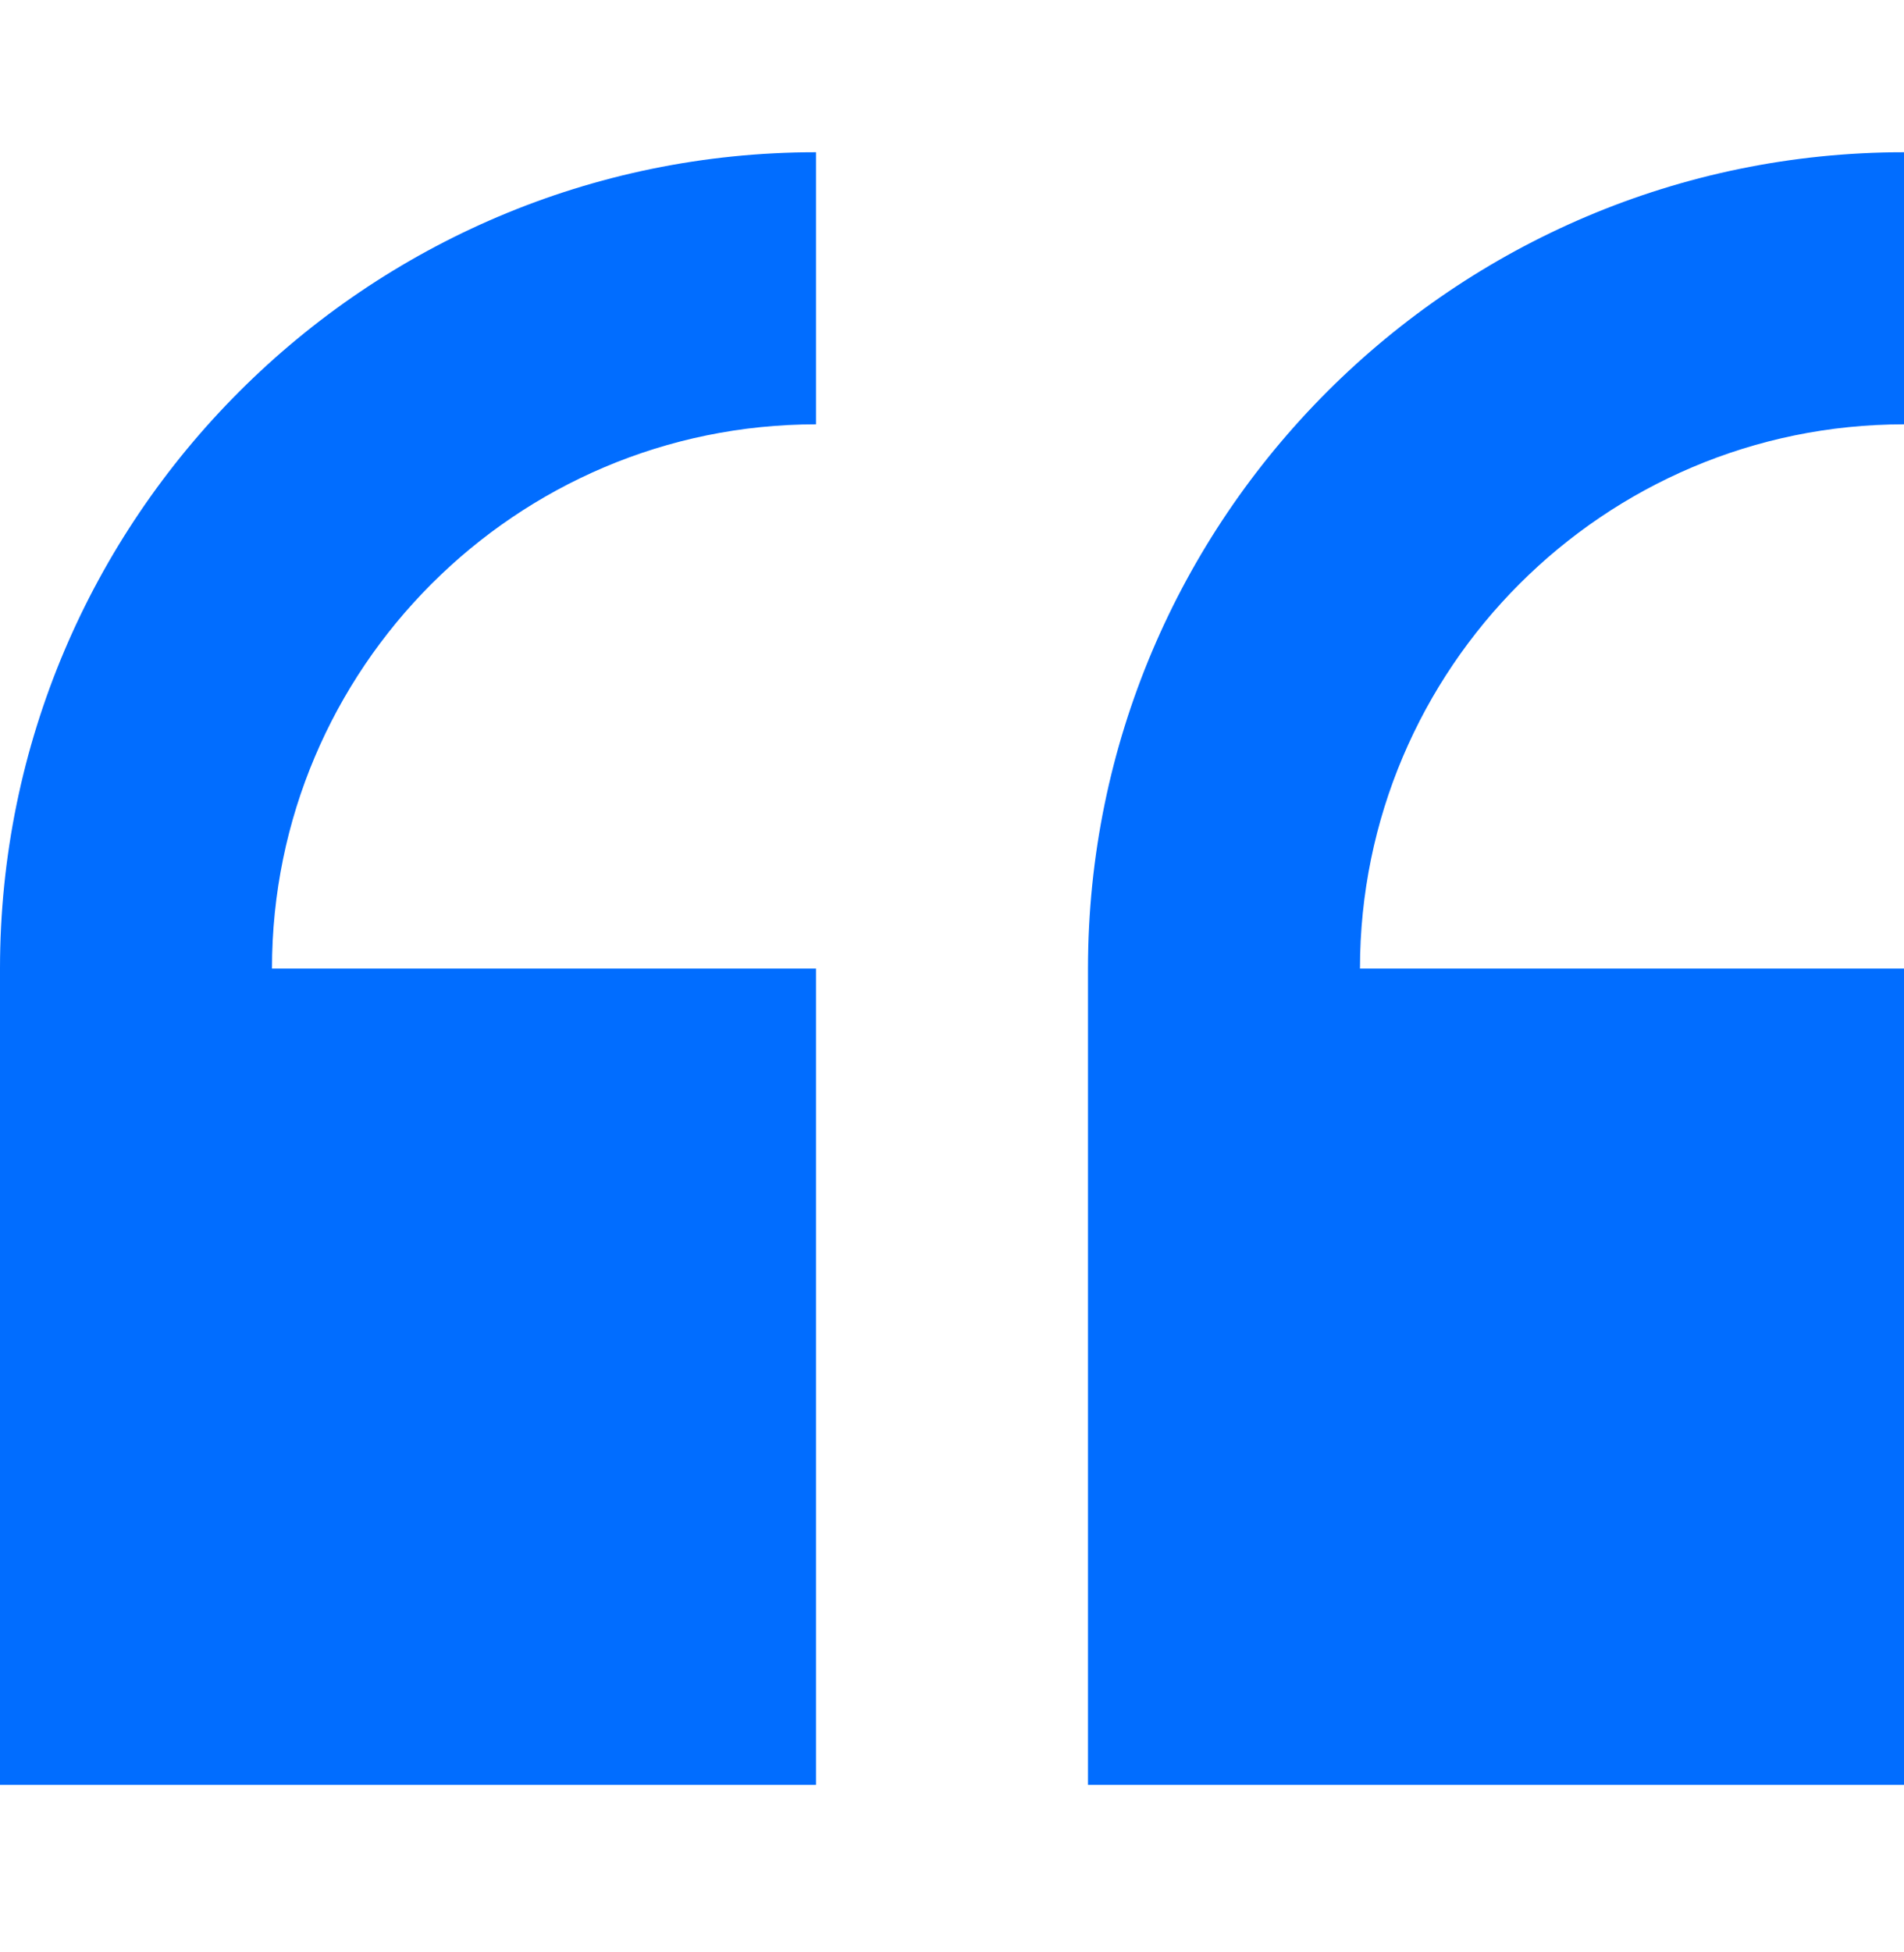 <svg width="40" height="41" viewBox="0 0 40 41" fill="none" xmlns="http://www.w3.org/2000/svg">
<g clip-path="url(#clip0_2506_2043)">
<path d="M9.53674e-07 20.34V37.483H17.143V20.34H5.714C5.714 14.038 10.841 8.911 17.143 8.911V3.197C7.69 3.197 9.53674e-07 10.886 9.53674e-07 20.34Z" fill="#016DFF"/>
<path d="M40 8.911V3.197C30.547 3.197 22.857 10.886 22.857 20.34V37.483H40V20.34H28.571C28.571 14.038 33.698 8.911 40 8.911Z" fill="#016DFF"/>
</g>
<defs>
<clipPath id="clip0_2506_2043">
<rect width="40" height="40" fill="white" transform="translate(0 0.34)"/>
</clipPath>
</defs>
</svg>
